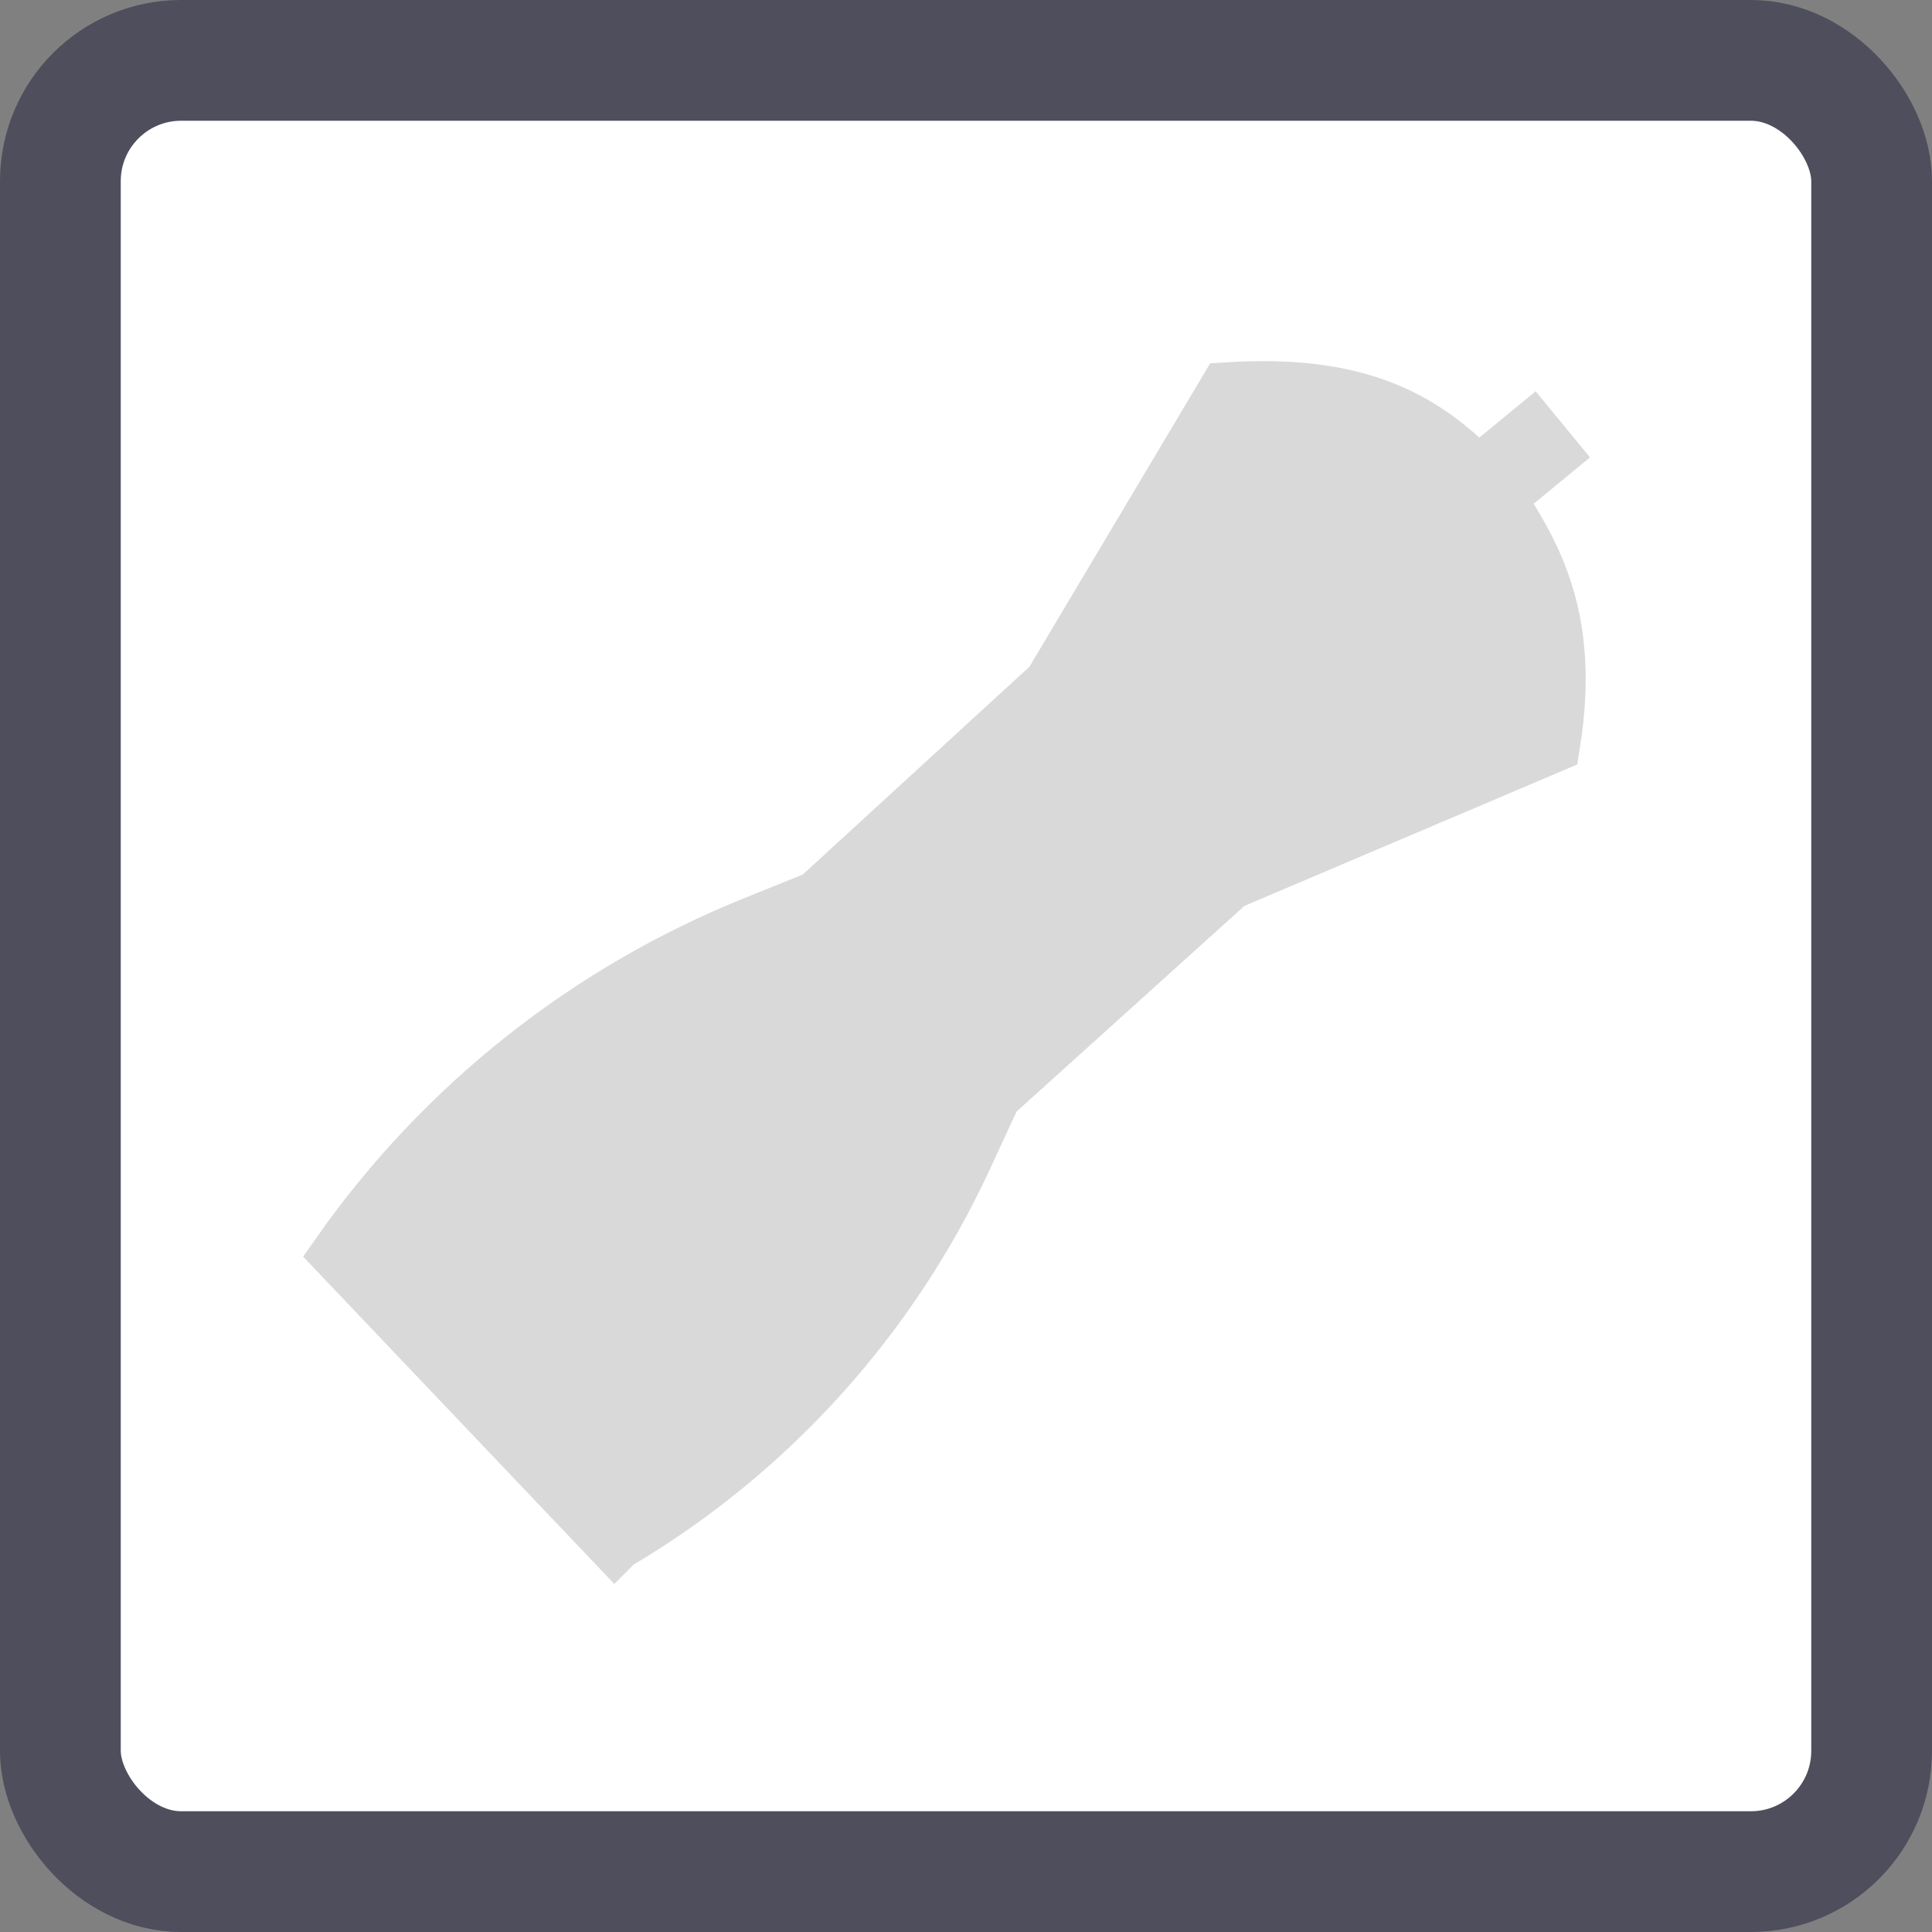 <?xml version="1.0" encoding="UTF-8"?>
<svg version="1.1" viewBox="0 0 32 32" xmlns="http://www.w3.org/2000/svg">
<rect x="0" y="0" width="32" height="32" fill="#808080" stroke="none"/>
<rect x="1" y="1" width="30" height="30" rx="2" fill="#fff" stroke="#4E4E5D" stroke-linecap="round" stroke-linejoin="round" stroke-width="2"/>
<path d="m10.184 25.519-4.519-4.753c1.711-2.428 4.085-4.31 6.839-5.422l1.063-0.429 3.875-3.552 2.897-4.863c2.101-0.129 3.285 0.415 4.356 1.667 0.638 0.974 1.317 2.027 0.979 4.143l-5.335 2.267-3.913 3.532-0.482 1.043c-1.229 2.658-3.237 4.878-5.759 6.366z" fill="#d9d9d9" stroke="#d9d9d9"/>
<rect transform="rotate(50.574 25.435 6.481)" x="25.435" y="6.481" width="1.418" height="2.285" fill="#d9d9d9"/>
</svg>

